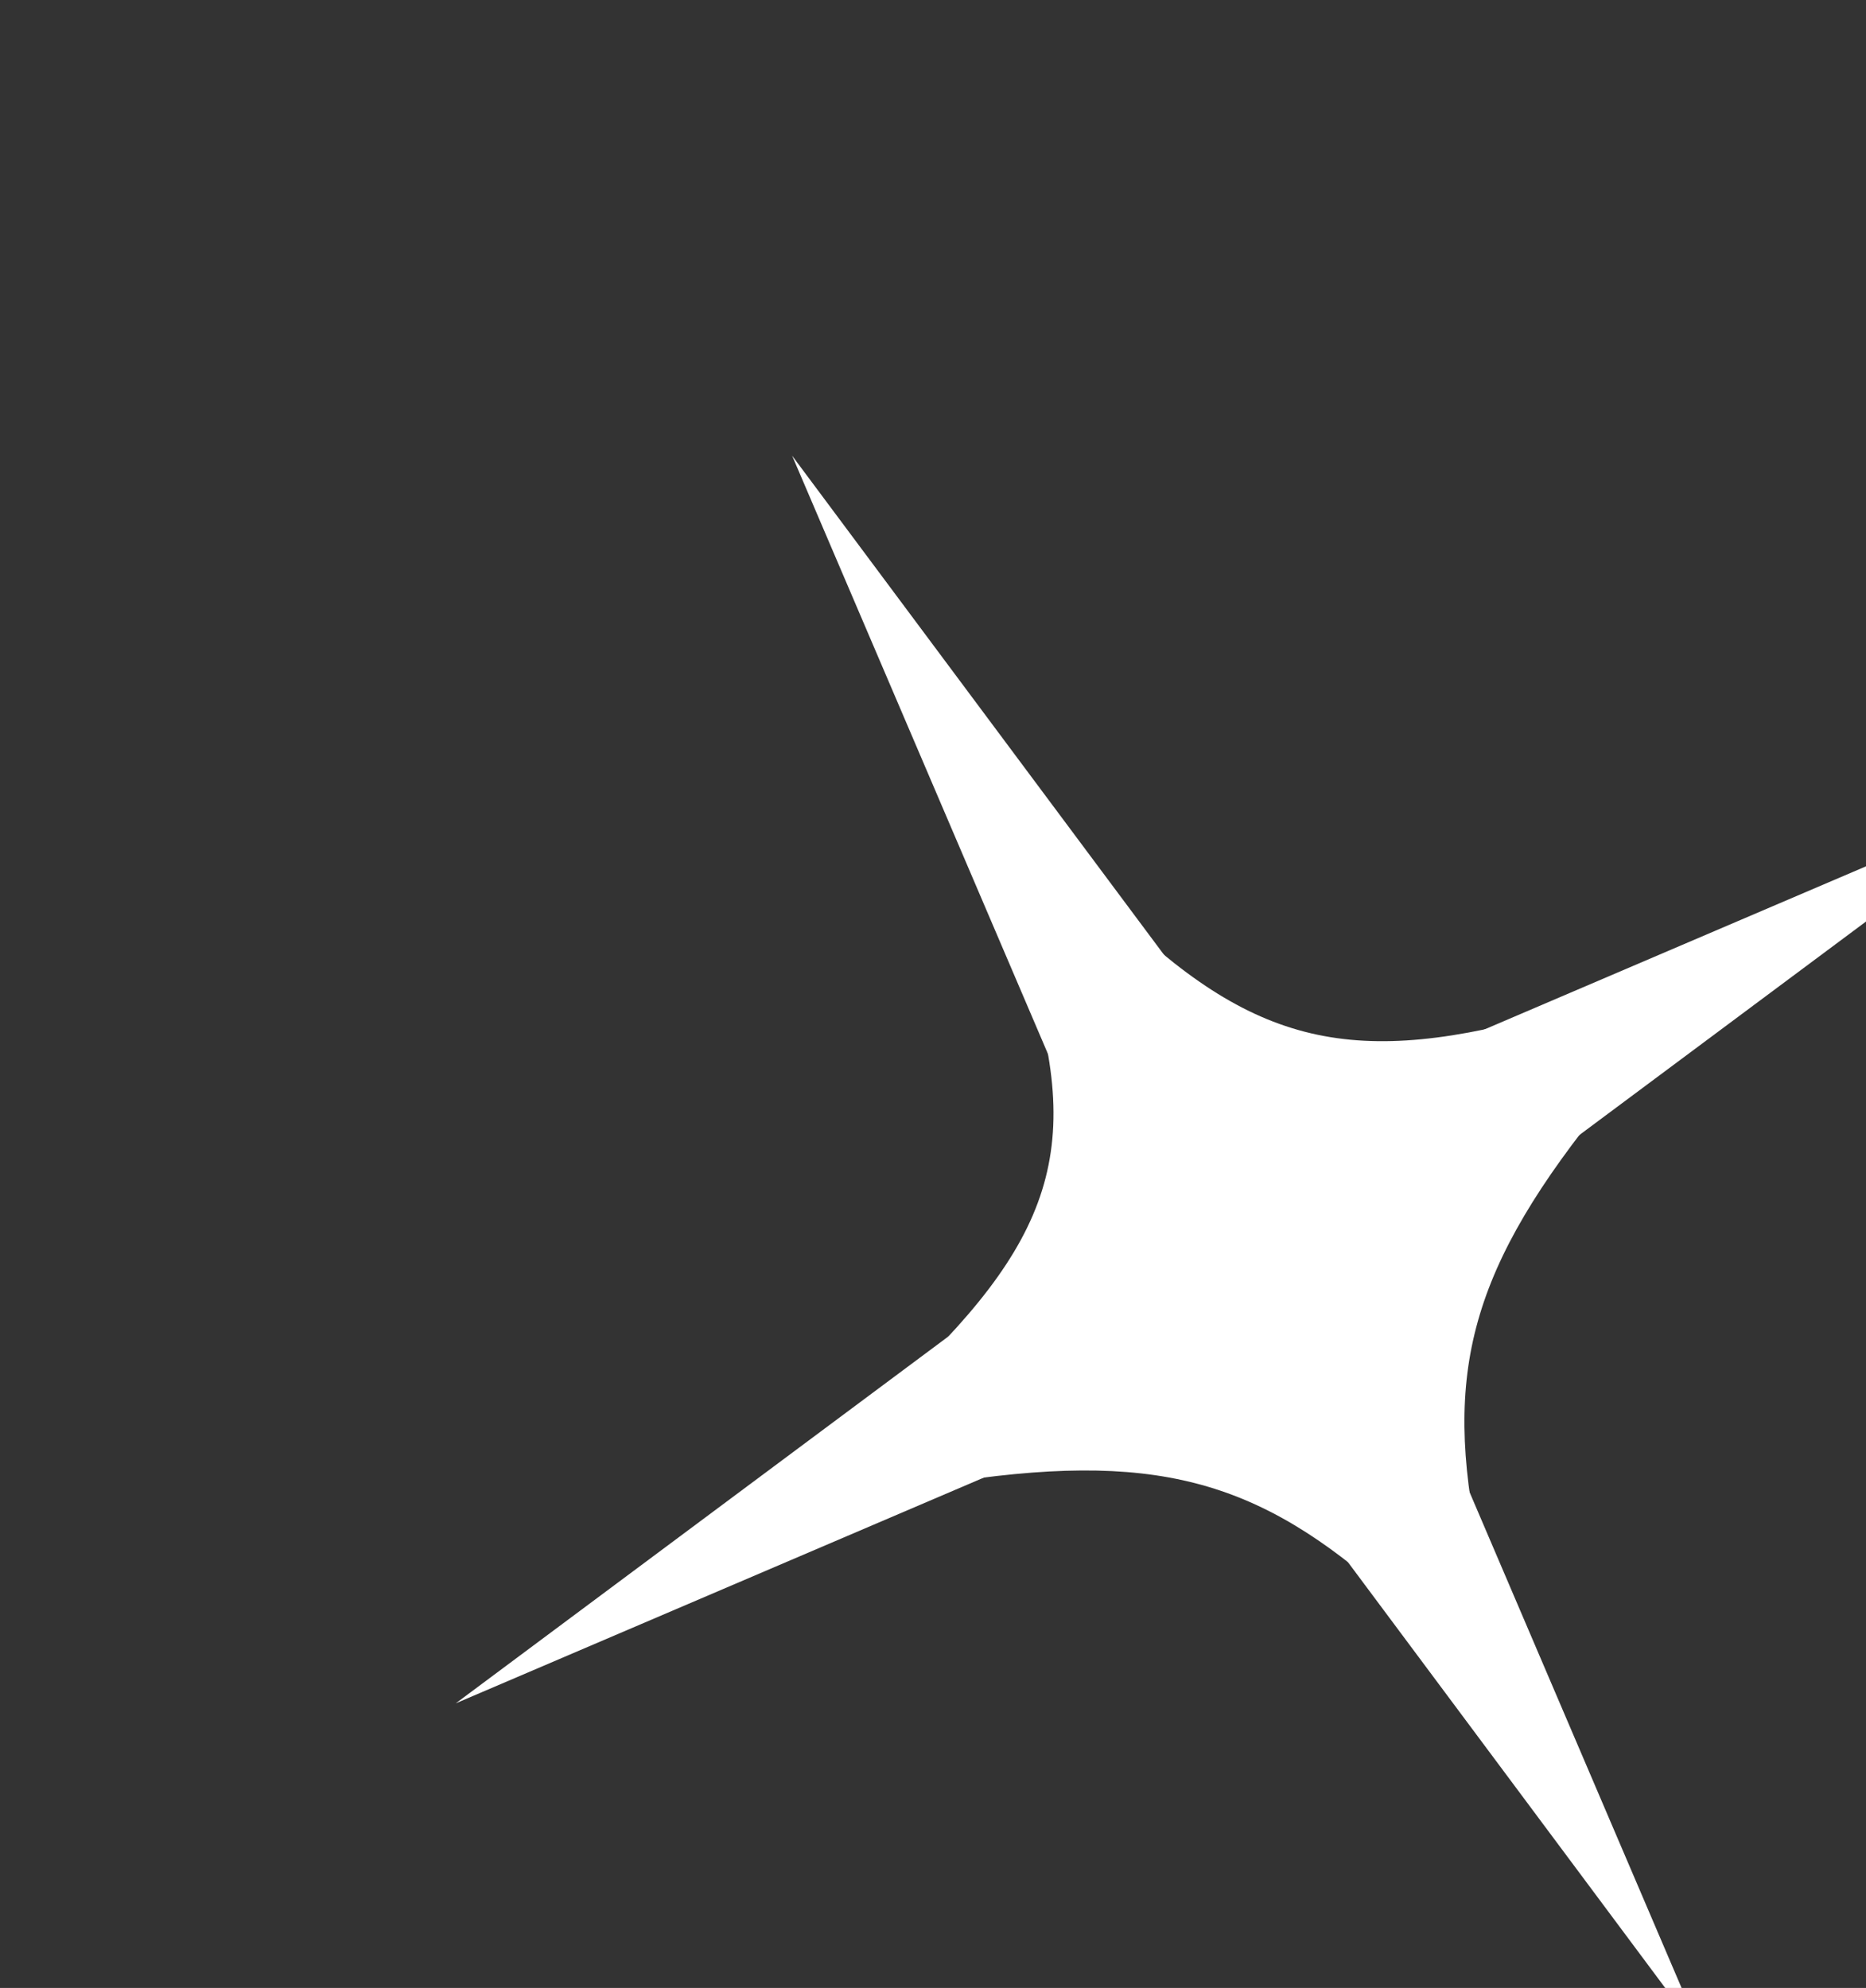 <?xml version="1.0" encoding="UTF-8"?> <svg xmlns="http://www.w3.org/2000/svg" width="122" height="130" viewBox="0 0 122 130" fill="none"><rect x="0" y="0" width="122" height="130" fill="#333333" stroke="none"/><path d="M51.789 29.799L83.921 72.934L133.377 51.789L90.242 83.921L111.387 133.377L79.255 90.242L29.799 111.387L72.934 79.255L51.789 29.799Z" fill="white"></path><path d="M85.876 83.716L105.11 71.884C96.091 82.912 94.316 89.716 96.716 101.224L85.876 83.716Z" fill="white"></path><path d="M82.234 77.386L101.799 66.129C88.485 69.948 81.96 68.46 72.546 59.217L82.234 77.386Z" fill="white"></path><path d="M77.631 80.035L58.066 91.292C68.925 81.242 71.132 75.07 66.791 62.528L77.631 80.035Z" fill="white"></path><path d="M81.273 86.365L61.377 97.047C75.444 94.792 82.219 96.677 90.961 104.535L81.273 86.365Z" fill="white"></path></svg> 